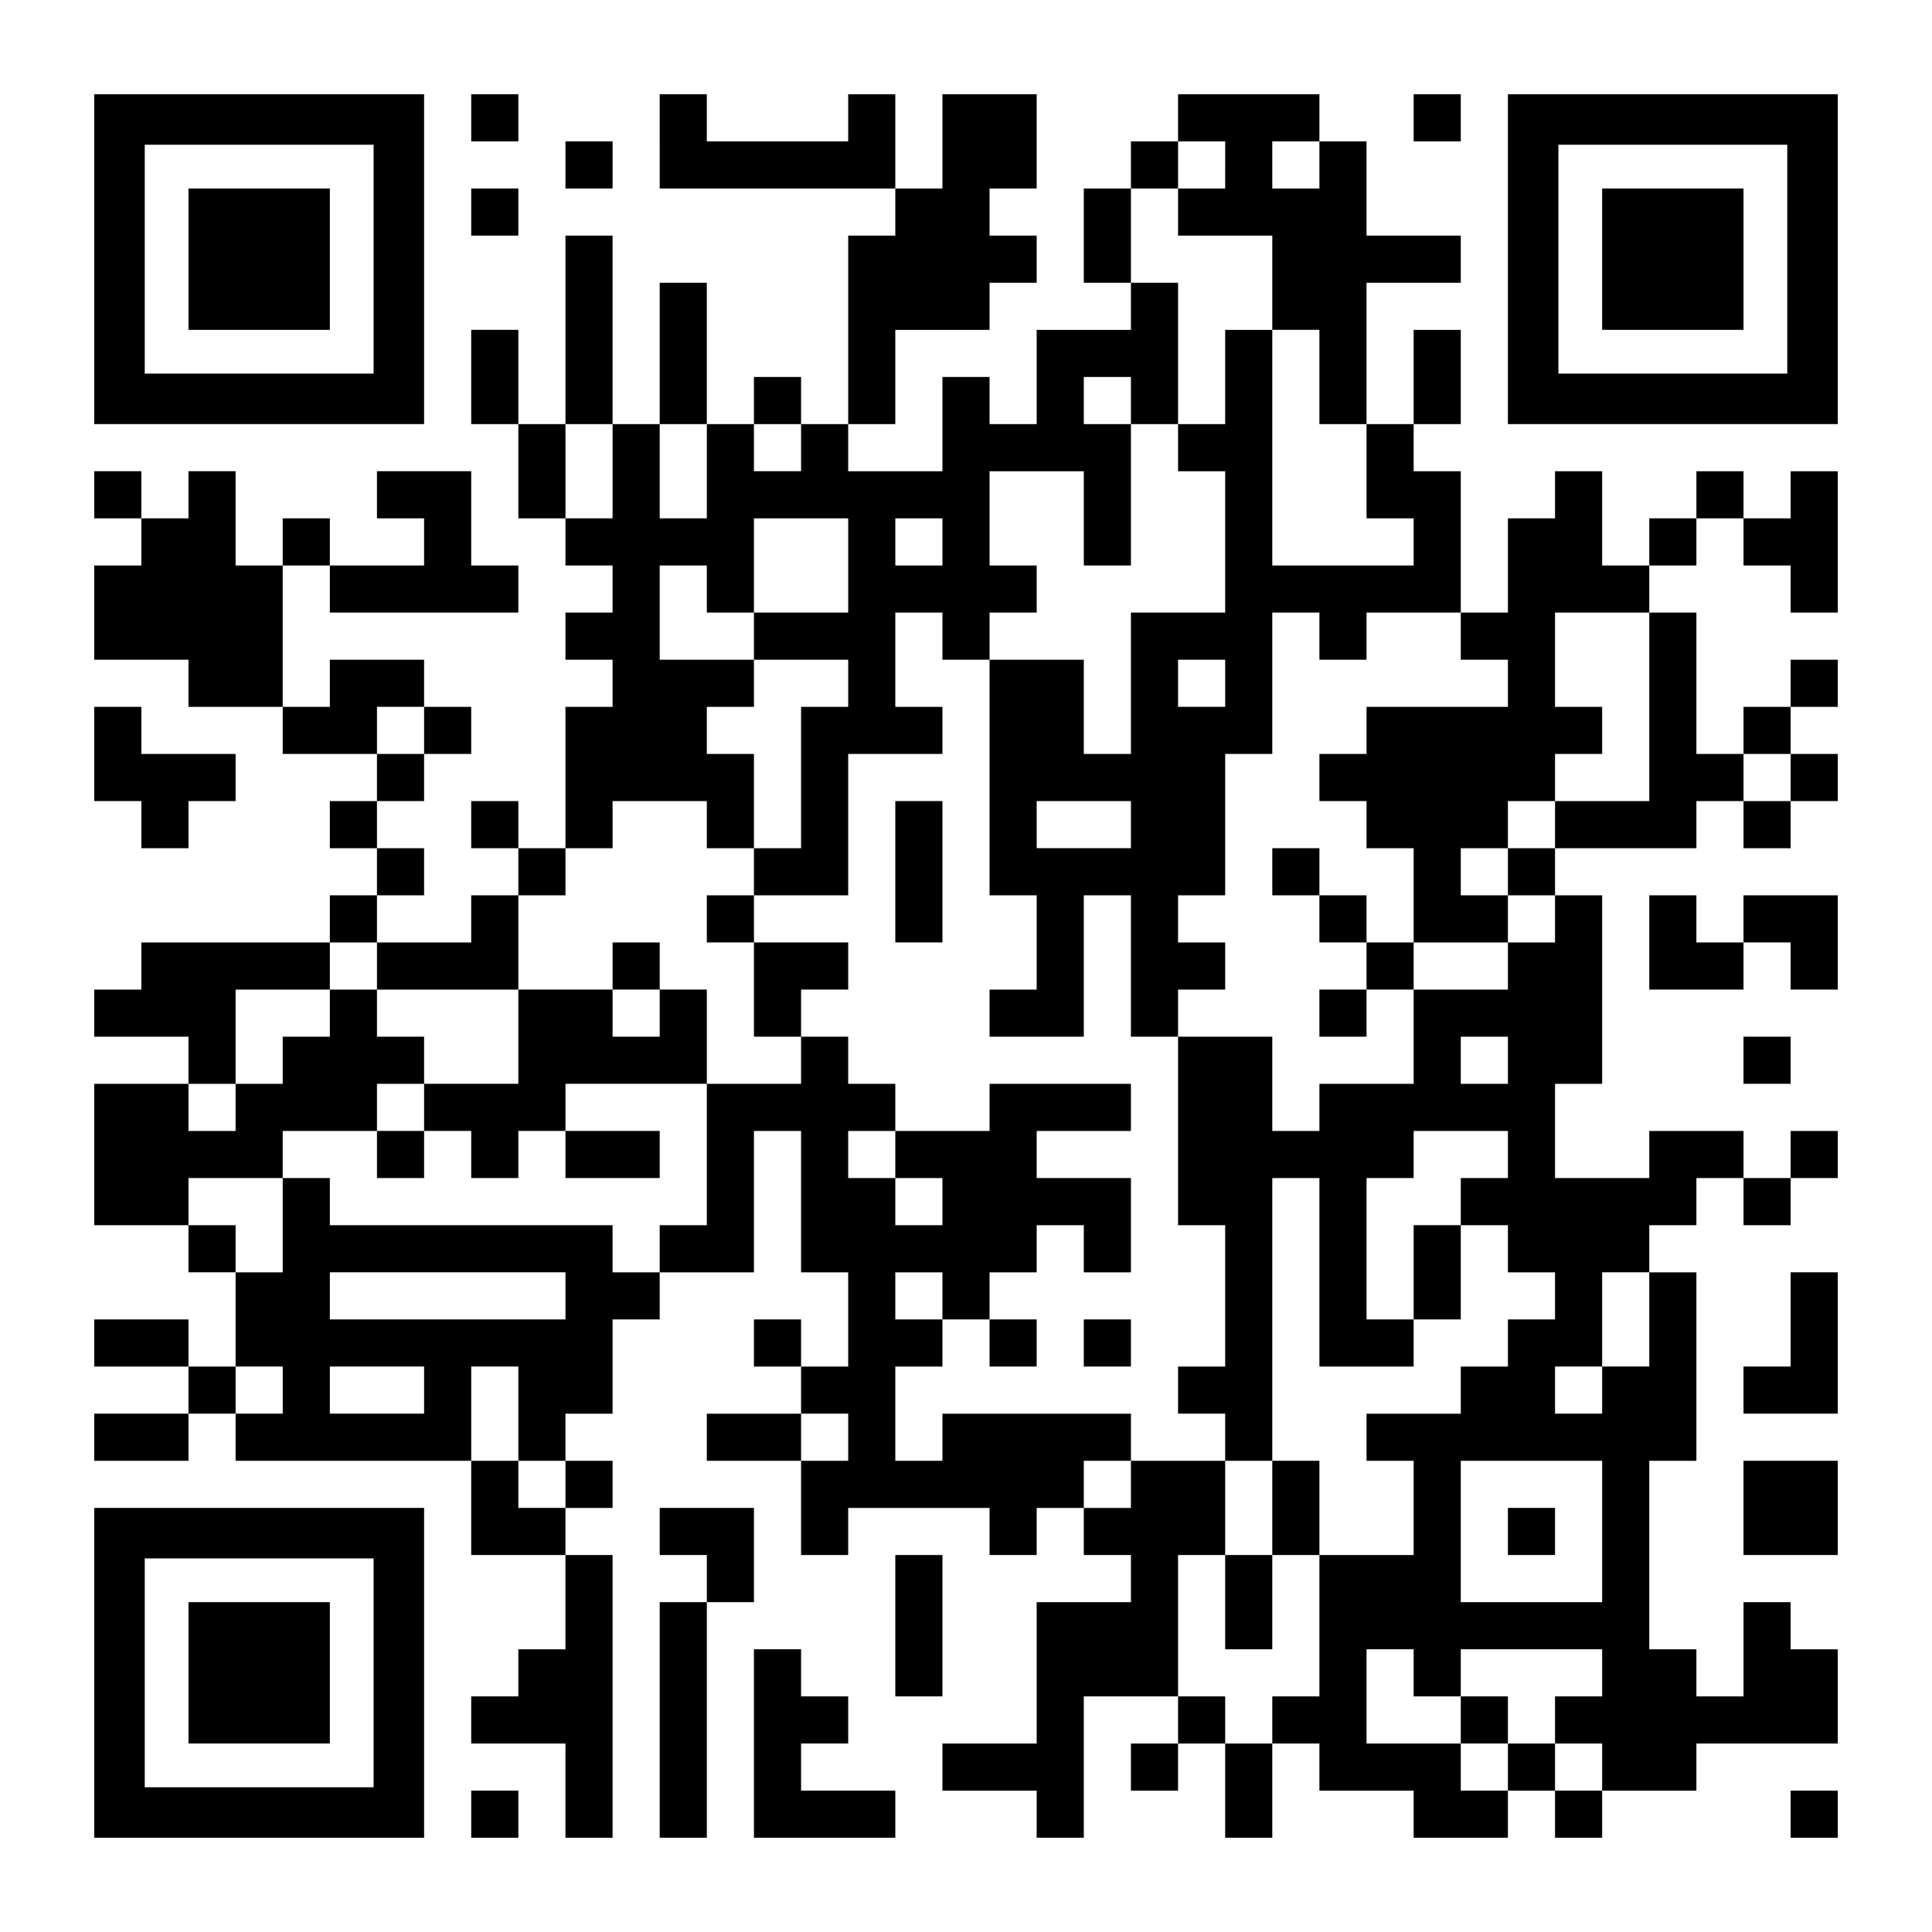 <?xml version="1.0" encoding="UTF-8" standalone="yes"?>
<svg version="1.0" xmlns="http://www.w3.org/2000/svg" width="1148px" height="1148px" viewBox="0 0 1148 1148" preserveAspectRatio="xMidYMid meet">
  <g transform="translate(0,1148) scale(0.1,-0.1)" fill="#000000" stroke="none">
    <path d="M560 9940 l0 -980 980 0 980 0 0 980 0 980 -980 0 -980 0 0 -980z
m1660 0 l0 -680 -680 0 -680 0 0 680 0 680 680 0 680 0 0 -680z"/>
    <path d="M1120 9940 l0 -420 420 0 420 0 0 420 0 420 -420 0 -420 0 0 -420z"/>
    <path d="M2800 10780 l0 -140 140 0 140 0 0 140 0 140 -140 0 -140 0 0 -140z"/>
    <path d="M3920 10640 l0 -280 700 0 700 0 0 -140 0 -140 -140 0 -140 0 0 -560
0 -560 -140 0 -140 0 0 140 0 140 -140 0 -140 0 0 -140 0 -140 -140 0 -140 0
0 420 0 420 -140 0 -140 0 0 -420 0 -420 -140 0 -140 0 0 560 0 560 -140 0
-140 0 0 -560 0 -560 -140 0 -140 0 0 280 0 280 -140 0 -140 0 0 -280 0 -280
140 0 140 0 0 -280 0 -280 140 0 140 0 0 -140 0 -140 140 0 140 0 0 -140 0
-140 -140 0 -140 0 0 -140 0 -140 140 0 140 0 0 -140 0 -140 -140 0 -140 0 0
-420 0 -420 -140 0 -140 0 0 140 0 140 -140 0 -140 0 0 -140 0 -140 140 0 140
0 0 -140 0 -140 -140 0 -140 0 0 -140 0 -140 -280 0 -280 0 0 140 0 140 140 0
140 0 0 140 0 140 -140 0 -140 0 0 140 0 140 140 0 140 0 0 140 0 140 140 0
140 0 0 140 0 140 -140 0 -140 0 0 140 0 140 -280 0 -280 0 0 -140 0 -140
-140 0 -140 0 0 420 0 420 140 0 140 0 0 -140 0 -140 560 0 560 0 0 140 0 140
-140 0 -140 0 0 280 0 280 -280 0 -280 0 0 -140 0 -140 140 0 140 0 0 -140 0
-140 -280 0 -280 0 0 140 0 140 -140 0 -140 0 0 -140 0 -140 -140 0 -140 0 0
280 0 280 -140 0 -140 0 0 -140 0 -140 -140 0 -140 0 0 140 0 140 -140 0 -140
0 0 -140 0 -140 140 0 140 0 0 -140 0 -140 -140 0 -140 0 0 -280 0 -280 280 0
280 0 0 -140 0 -140 280 0 280 0 0 -140 0 -140 280 0 280 0 0 -140 0 -140
-140 0 -140 0 0 -140 0 -140 140 0 140 0 0 -140 0 -140 -140 0 -140 0 0 -140
0 -140 -560 0 -560 0 0 -140 0 -140 -140 0 -140 0 0 -140 0 -140 280 0 280 0
0 -140 0 -140 -280 0 -280 0 0 -420 0 -420 280 0 280 0 0 -140 0 -140 140 0
140 0 0 -280 0 -280 -140 0 -140 0 0 140 0 140 -280 0 -280 0 0 -140 0 -140
280 0 280 0 0 -140 0 -140 -280 0 -280 0 0 -140 0 -140 280 0 280 0 0 140 0
140 140 0 140 0 0 -140 0 -140 700 0 700 0 0 -280 0 -280 280 0 280 0 0 -280
0 -280 -140 0 -140 0 0 -140 0 -140 -140 0 -140 0 0 -140 0 -140 280 0 280 0
0 -280 0 -280 140 0 140 0 0 840 0 840 -140 0 -140 0 0 140 0 140 140 0 140 0
0 140 0 140 -140 0 -140 0 0 140 0 140 140 0 140 0 0 280 0 280 140 0 140 0 0
140 0 140 280 0 280 0 0 420 0 420 140 0 140 0 0 -420 0 -420 140 0 140 0 0
-280 0 -280 -140 0 -140 0 0 140 0 140 -140 0 -140 0 0 -140 0 -140 140 0 140
0 0 -140 0 -140 -280 0 -280 0 0 -140 0 -140 280 0 280 0 0 -280 0 -280 140 0
140 0 0 140 0 140 420 0 420 0 0 -140 0 -140 140 0 140 0 0 140 0 140 140 0
140 0 0 -140 0 -140 140 0 140 0 0 -140 0 -140 -280 0 -280 0 0 -420 0 -420
-280 0 -280 0 0 -140 0 -140 280 0 280 0 0 -140 0 -140 140 0 140 0 0 420 0
420 280 0 280 0 0 -140 0 -140 -140 0 -140 0 0 -140 0 -140 140 0 140 0 0 140
0 140 140 0 140 0 0 -280 0 -280 140 0 140 0 0 280 0 280 140 0 140 0 0 -140
0 -140 280 0 280 0 0 -140 0 -140 280 0 280 0 0 140 0 140 140 0 140 0 0 -140
0 -140 140 0 140 0 0 140 0 140 280 0 280 0 0 140 0 140 420 0 420 0 0 280 0
280 -140 0 -140 0 0 140 0 140 -140 0 -140 0 0 -280 0 -280 -140 0 -140 0 0
140 0 140 -140 0 -140 0 0 560 0 560 140 0 140 0 0 560 0 560 -140 0 -140 0 0
140 0 140 140 0 140 0 0 140 0 140 140 0 140 0 0 -140 0 -140 140 0 140 0 0
140 0 140 140 0 140 0 0 140 0 140 -140 0 -140 0 0 -140 0 -140 -140 0 -140 0
0 140 0 140 -280 0 -280 0 0 -140 0 -140 -280 0 -280 0 0 280 0 280 140 0 140
0 0 560 0 560 -140 0 -140 0 0 140 0 140 420 0 420 0 0 140 0 140 140 0 140 0
0 -140 0 -140 140 0 140 0 0 140 0 140 140 0 140 0 0 140 0 140 -140 0 -140 0
0 140 0 140 140 0 140 0 0 140 0 140 -140 0 -140 0 0 -140 0 -140 -140 0 -140
0 0 -140 0 -140 -140 0 -140 0 0 420 0 420 -140 0 -140 0 0 140 0 140 140 0
140 0 0 140 0 140 140 0 140 0 0 -140 0 -140 140 0 140 0 0 -140 0 -140 140 0
140 0 0 420 0 420 -140 0 -140 0 0 -140 0 -140 -140 0 -140 0 0 140 0 140
-140 0 -140 0 0 -140 0 -140 -140 0 -140 0 0 -140 0 -140 -140 0 -140 0 0 280
0 280 -140 0 -140 0 0 -140 0 -140 -140 0 -140 0 0 -280 0 -280 -140 0 -140 0
0 420 0 420 -140 0 -140 0 0 140 0 140 140 0 140 0 0 280 0 280 -140 0 -140 0
0 -280 0 -280 -140 0 -140 0 0 420 0 420 280 0 280 0 0 140 0 140 -280 0 -280
0 0 280 0 280 -140 0 -140 0 0 140 0 140 -420 0 -420 0 0 -140 0 -140 -140 0
-140 0 0 -140 0 -140 -140 0 -140 0 0 -280 0 -280 140 0 140 0 0 -140 0 -140
-280 0 -280 0 0 -280 0 -280 -140 0 -140 0 0 140 0 140 -140 0 -140 0 0 -280
0 -280 -280 0 -280 0 0 140 0 140 140 0 140 0 0 280 0 280 280 0 280 0 0 140
0 140 140 0 140 0 0 140 0 140 -140 0 -140 0 0 140 0 140 140 0 140 0 0 280 0
280 -280 0 -280 0 0 -280 0 -280 -140 0 -140 0 0 280 0 280 -140 0 -140 0 0
-140 0 -140 -420 0 -420 0 0 140 0 140 -140 0 -140 0 0 -280z m3360 -140 l0
-140 -140 0 -140 0 0 -140 0 -140 280 0 280 0 0 -280 0 -280 140 0 140 0 0
-280 0 -280 140 0 140 0 0 -280 0 -280 140 0 140 0 0 -140 0 -140 -420 0 -420
0 0 700 0 700 -140 0 -140 0 0 -280 0 -280 -140 0 -140 0 0 -140 0 -140 140 0
140 0 0 -420 0 -420 -280 0 -280 0 0 -420 0 -420 -140 0 -140 0 0 280 0 280
-280 0 -280 0 0 -700 0 -700 140 0 140 0 0 -280 0 -280 -140 0 -140 0 0 -140
0 -140 280 0 280 0 0 420 0 420 140 0 140 0 0 -420 0 -420 140 0 140 0 0 140
0 140 140 0 140 0 0 140 0 140 -140 0 -140 0 0 140 0 140 140 0 140 0 0 420 0
420 140 0 140 0 0 420 0 420 140 0 140 0 0 -140 0 -140 140 0 140 0 0 140 0
140 280 0 280 0 0 -140 0 -140 140 0 140 0 0 -140 0 -140 -420 0 -420 0 0
-140 0 -140 -140 0 -140 0 0 -140 0 -140 140 0 140 0 0 -140 0 -140 140 0 140
0 0 -280 0 -280 280 0 280 0 0 140 0 140 -140 0 -140 0 0 140 0 140 140 0 140
0 0 140 0 140 140 0 140 0 0 140 0 140 140 0 140 0 0 140 0 140 -140 0 -140 0
0 280 0 280 280 0 280 0 0 -560 0 -560 -280 0 -280 0 0 -140 0 -140 -140 0
-140 0 0 -140 0 -140 140 0 140 0 0 -140 0 -140 -140 0 -140 0 0 -140 0 -140
-280 0 -280 0 0 -280 0 -280 -280 0 -280 0 0 -140 0 -140 -140 0 -140 0 0 280
0 280 -280 0 -280 0 0 -560 0 -560 140 0 140 0 0 -420 0 -420 -140 0 -140 0 0
-140 0 -140 140 0 140 0 0 -140 0 -140 140 0 140 0 0 840 0 840 140 0 140 0 0
-560 0 -560 280 0 280 0 0 140 0 140 -140 0 -140 0 0 420 0 420 140 0 140 0 0
140 0 140 280 0 280 0 0 -140 0 -140 -140 0 -140 0 0 -140 0 -140 140 0 140 0
0 -140 0 -140 140 0 140 0 0 -140 0 -140 -140 0 -140 0 0 -140 0 -140 -140 0
-140 0 0 -140 0 -140 -280 0 -280 0 0 -140 0 -140 140 0 140 0 0 -280 0 -280
-280 0 -280 0 0 -420 0 -420 -140 0 -140 0 0 -140 0 -140 -140 0 -140 0 0 140
0 140 -140 0 -140 0 0 420 0 420 140 0 140 0 0 280 0 280 -280 0 -280 0 0
-140 0 -140 -140 0 -140 0 0 140 0 140 140 0 140 0 0 140 0 140 -560 0 -560 0
0 -140 0 -140 -140 0 -140 0 0 280 0 280 140 0 140 0 0 140 0 140 -140 0 -140
0 0 140 0 140 140 0 140 0 0 -140 0 -140 140 0 140 0 0 140 0 140 140 0 140 0
0 140 0 140 140 0 140 0 0 -140 0 -140 140 0 140 0 0 280 0 280 -280 0 -280 0
0 140 0 140 280 0 280 0 0 140 0 140 -420 0 -420 0 0 -140 0 -140 -280 0 -280
0 0 -140 0 -140 140 0 140 0 0 -140 0 -140 -140 0 -140 0 0 140 0 140 -140 0
-140 0 0 140 0 140 140 0 140 0 0 140 0 140 -140 0 -140 0 0 140 0 140 -140 0
-140 0 0 -140 0 -140 -280 0 -280 0 0 -420 0 -420 -140 0 -140 0 0 -140 0
-140 -140 0 -140 0 0 140 0 140 -840 0 -840 0 0 140 0 140 -140 0 -140 0 0
-280 0 -280 -140 0 -140 0 0 140 0 140 -140 0 -140 0 0 140 0 140 280 0 280 0
0 140 0 140 280 0 280 0 0 140 0 140 140 0 140 0 0 140 0 140 -140 0 -140 0 0
140 0 140 -140 0 -140 0 0 -140 0 -140 -140 0 -140 0 0 -140 0 -140 -140 0
-140 0 0 -140 0 -140 -140 0 -140 0 0 140 0 140 140 0 140 0 0 280 0 280 280
0 280 0 0 140 0 140 140 0 140 0 0 -140 0 -140 420 0 420 0 0 280 0 280 140 0
140 0 0 140 0 140 140 0 140 0 0 140 0 140 280 0 280 0 0 -140 0 -140 140 0
140 0 0 280 0 280 -140 0 -140 0 0 140 0 140 140 0 140 0 0 140 0 140 -280 0
-280 0 0 280 0 280 140 0 140 0 0 -140 0 -140 140 0 140 0 0 280 0 280 280 0
280 0 0 -280 0 -280 -280 0 -280 0 0 -140 0 -140 280 0 280 0 0 -140 0 -140
-140 0 -140 0 0 -420 0 -420 -140 0 -140 0 0 -140 0 -140 280 0 280 0 0 420 0
420 280 0 280 0 0 140 0 140 -140 0 -140 0 0 280 0 280 140 0 140 0 0 -140 0
-140 140 0 140 0 0 140 0 140 140 0 140 0 0 140 0 140 -140 0 -140 0 0 280 0
280 280 0 280 0 0 -280 0 -280 140 0 140 0 0 420 0 420 -140 0 -140 0 0 140 0
140 140 0 140 0 0 -140 0 -140 140 0 140 0 0 420 0 420 -140 0 -140 0 0 280 0
280 140 0 140 0 0 140 0 140 140 0 140 0 0 -140z m560 0 l0 -140 -140 0 -140
0 0 140 0 140 140 0 140 0 0 -140z m-4200 -1820 l0 -280 -140 0 -140 0 0 280
0 280 140 0 140 0 0 -280z m560 0 l0 -280 -140 0 -140 0 0 280 0 280 140 0
140 0 0 -280z m560 140 l0 -140 -140 0 -140 0 0 140 0 140 140 0 140 0 0 -140z
m840 -560 l0 -140 -140 0 -140 0 0 140 0 140 140 0 140 0 0 -140z m1680 -840
l0 -140 -140 0 -140 0 0 140 0 140 140 0 140 0 0 -140z m-4760 -280 l0 -140
-140 0 -140 0 0 140 0 140 140 0 140 0 0 -140z m8120 -280 l0 -140 -140 0
-140 0 0 140 0 140 140 0 140 0 0 -140z m-3920 -280 l0 -140 -280 0 -280 0 0
140 0 140 280 0 280 0 0 -140z m2240 -1400 l0 -140 -140 0 -140 0 0 140 0 140
140 0 140 0 0 -140z m-5600 -1400 l0 -140 -700 0 -700 0 0 140 0 140 700 0
700 0 0 -140z m6440 -140 l0 -280 -140 0 -140 0 0 -140 0 -140 -140 0 -140 0
0 140 0 140 140 0 140 0 0 280 0 280 140 0 140 0 0 -280z m-8120 -420 l0 -140
-140 0 -140 0 0 140 0 140 140 0 140 0 0 -140z m840 0 l0 -140 -280 0 -280 0
0 140 0 140 280 0 280 0 0 -140z m560 -140 l0 -280 140 0 140 0 0 -140 0 -140
-140 0 -140 0 0 140 0 140 -140 0 -140 0 0 280 0 280 140 0 140 0 0 -280z
m1960 -140 l0 -140 -140 0 -140 0 0 140 0 140 140 0 140 0 0 -140z m4480 -560
l0 -420 -420 0 -420 0 0 420 0 420 420 0 420 0 0 -420z m-1120 -840 l0 -140
140 0 140 0 0 140 0 140 420 0 420 0 0 -140 0 -140 -140 0 -140 0 0 -140 0
-140 140 0 140 0 0 -140 0 -140 -140 0 -140 0 0 140 0 140 -140 0 -140 0 0
-140 0 -140 -140 0 -140 0 0 140 0 140 -280 0 -280 0 0 280 0 280 140 0 140 0
0 -140z"/>
    <path d="M5320 6300 l0 -420 140 0 140 0 0 420 0 420 -140 0 -140 0 0 -420z"/>
    <path d="M7560 6300 l0 -140 140 0 140 0 0 -140 0 -140 140 0 140 0 0 -140 0
-140 -140 0 -140 0 0 -140 0 -140 140 0 140 0 0 140 0 140 140 0 140 0 0 140
0 140 -140 0 -140 0 0 140 0 140 -140 0 -140 0 0 140 0 140 -140 0 -140 0 0
-140z"/>
    <path d="M4200 6020 l0 -140 140 0 140 0 0 -280 0 -280 140 0 140 0 0 140 0
140 140 0 140 0 0 140 0 140 -280 0 -280 0 0 140 0 140 -140 0 -140 0 0 -140z"/>
    <path d="M3640 5740 l0 -140 -280 0 -280 0 0 -280 0 -280 -280 0 -280 0 0
-140 0 -140 -140 0 -140 0 0 -140 0 -140 140 0 140 0 0 140 0 140 140 0 140 0
0 -140 0 -140 140 0 140 0 0 140 0 140 140 0 140 0 0 -140 0 -140 280 0 280 0
0 140 0 140 -280 0 -280 0 0 140 0 140 420 0 420 0 0 280 0 280 -140 0 -140 0
0 140 0 140 -140 0 -140 0 0 -140z m280 -280 l0 -140 -140 0 -140 0 0 140 0
140 140 0 140 0 0 -140z"/>
    <path d="M8400 3920 l0 -280 140 0 140 0 0 280 0 280 -140 0 -140 0 0 -280z"/>
    <path d="M5880 3500 l0 -140 140 0 140 0 0 140 0 140 -140 0 -140 0 0 -140z"/>
    <path d="M6440 3500 l0 -140 140 0 140 0 0 140 0 140 -140 0 -140 0 0 -140z"/>
    <path d="M7560 2520 l0 -280 -140 0 -140 0 0 -280 0 -280 140 0 140 0 0 280 0
280 140 0 140 0 0 280 0 280 -140 0 -140 0 0 -280z"/>
    <path d="M8960 2380 l0 -140 140 0 140 0 0 140 0 140 -140 0 -140 0 0 -140z"/>
    <path d="M8680 1260 l0 -140 140 0 140 0 0 140 0 140 -140 0 -140 0 0 -140z"/>
    <path d="M8400 10780 l0 -140 140 0 140 0 0 140 0 140 -140 0 -140 0 0 -140z"/>
    <path d="M8960 9940 l0 -980 980 0 980 0 0 980 0 980 -980 0 -980 0 0 -980z
m1660 0 l0 -680 -680 0 -680 0 0 680 0 680 680 0 680 0 0 -680z"/>
    <path d="M9520 9940 l0 -420 420 0 420 0 0 420 0 420 -420 0 -420 0 0 -420z"/>
    <path d="M3360 10500 l0 -140 140 0 140 0 0 140 0 140 -140 0 -140 0 0 -140z"/>
    <path d="M2800 10220 l0 -140 140 0 140 0 0 140 0 140 -140 0 -140 0 0 -140z"/>
    <path d="M560 7000 l0 -280 140 0 140 0 0 -140 0 -140 140 0 140 0 0 140 0
140 140 0 140 0 0 140 0 140 -280 0 -280 0 0 140 0 140 -140 0 -140 0 0 -280z"/>
    <path d="M9800 5880 l0 -280 280 0 280 0 0 140 0 140 140 0 140 0 0 -140 0
-140 140 0 140 0 0 280 0 280 -280 0 -280 0 0 -140 0 -140 -140 0 -140 0 0
140 0 140 -140 0 -140 0 0 -280z"/>
    <path d="M10360 5180 l0 -140 140 0 140 0 0 140 0 140 -140 0 -140 0 0 -140z"/>
    <path d="M10640 3640 l0 -280 -140 0 -140 0 0 -140 0 -140 280 0 280 0 0 420
0 420 -140 0 -140 0 0 -280z"/>
    <path d="M10360 2520 l0 -280 280 0 280 0 0 280 0 280 -280 0 -280 0 0 -280z"/>
    <path d="M560 1540 l0 -980 980 0 980 0 0 980 0 980 -980 0 -980 0 0 -980z
m1660 0 l0 -680 -680 0 -680 0 0 680 0 680 680 0 680 0 0 -680z"/>
    <path d="M1120 1540 l0 -420 420 0 420 0 0 420 0 420 -420 0 -420 0 0 -420z"/>
    <path d="M3920 2380 l0 -140 140 0 140 0 0 -140 0 -140 -140 0 -140 0 0 -700
0 -700 140 0 140 0 0 700 0 700 140 0 140 0 0 280 0 280 -280 0 -280 0 0 -140z"/>
    <path d="M5320 1820 l0 -420 140 0 140 0 0 420 0 420 -140 0 -140 0 0 -420z"/>
    <path d="M4480 1120 l0 -560 420 0 420 0 0 140 0 140 -280 0 -280 0 0 140 0
140 140 0 140 0 0 140 0 140 -140 0 -140 0 0 140 0 140 -140 0 -140 0 0 -560z"/>
    <path d="M2800 700 l0 -140 140 0 140 0 0 140 0 140 -140 0 -140 0 0 -140z"/>
    <path d="M10640 700 l0 -140 140 0 140 0 0 140 0 140 -140 0 -140 0 0 -140z"/>
  </g>
</svg>
